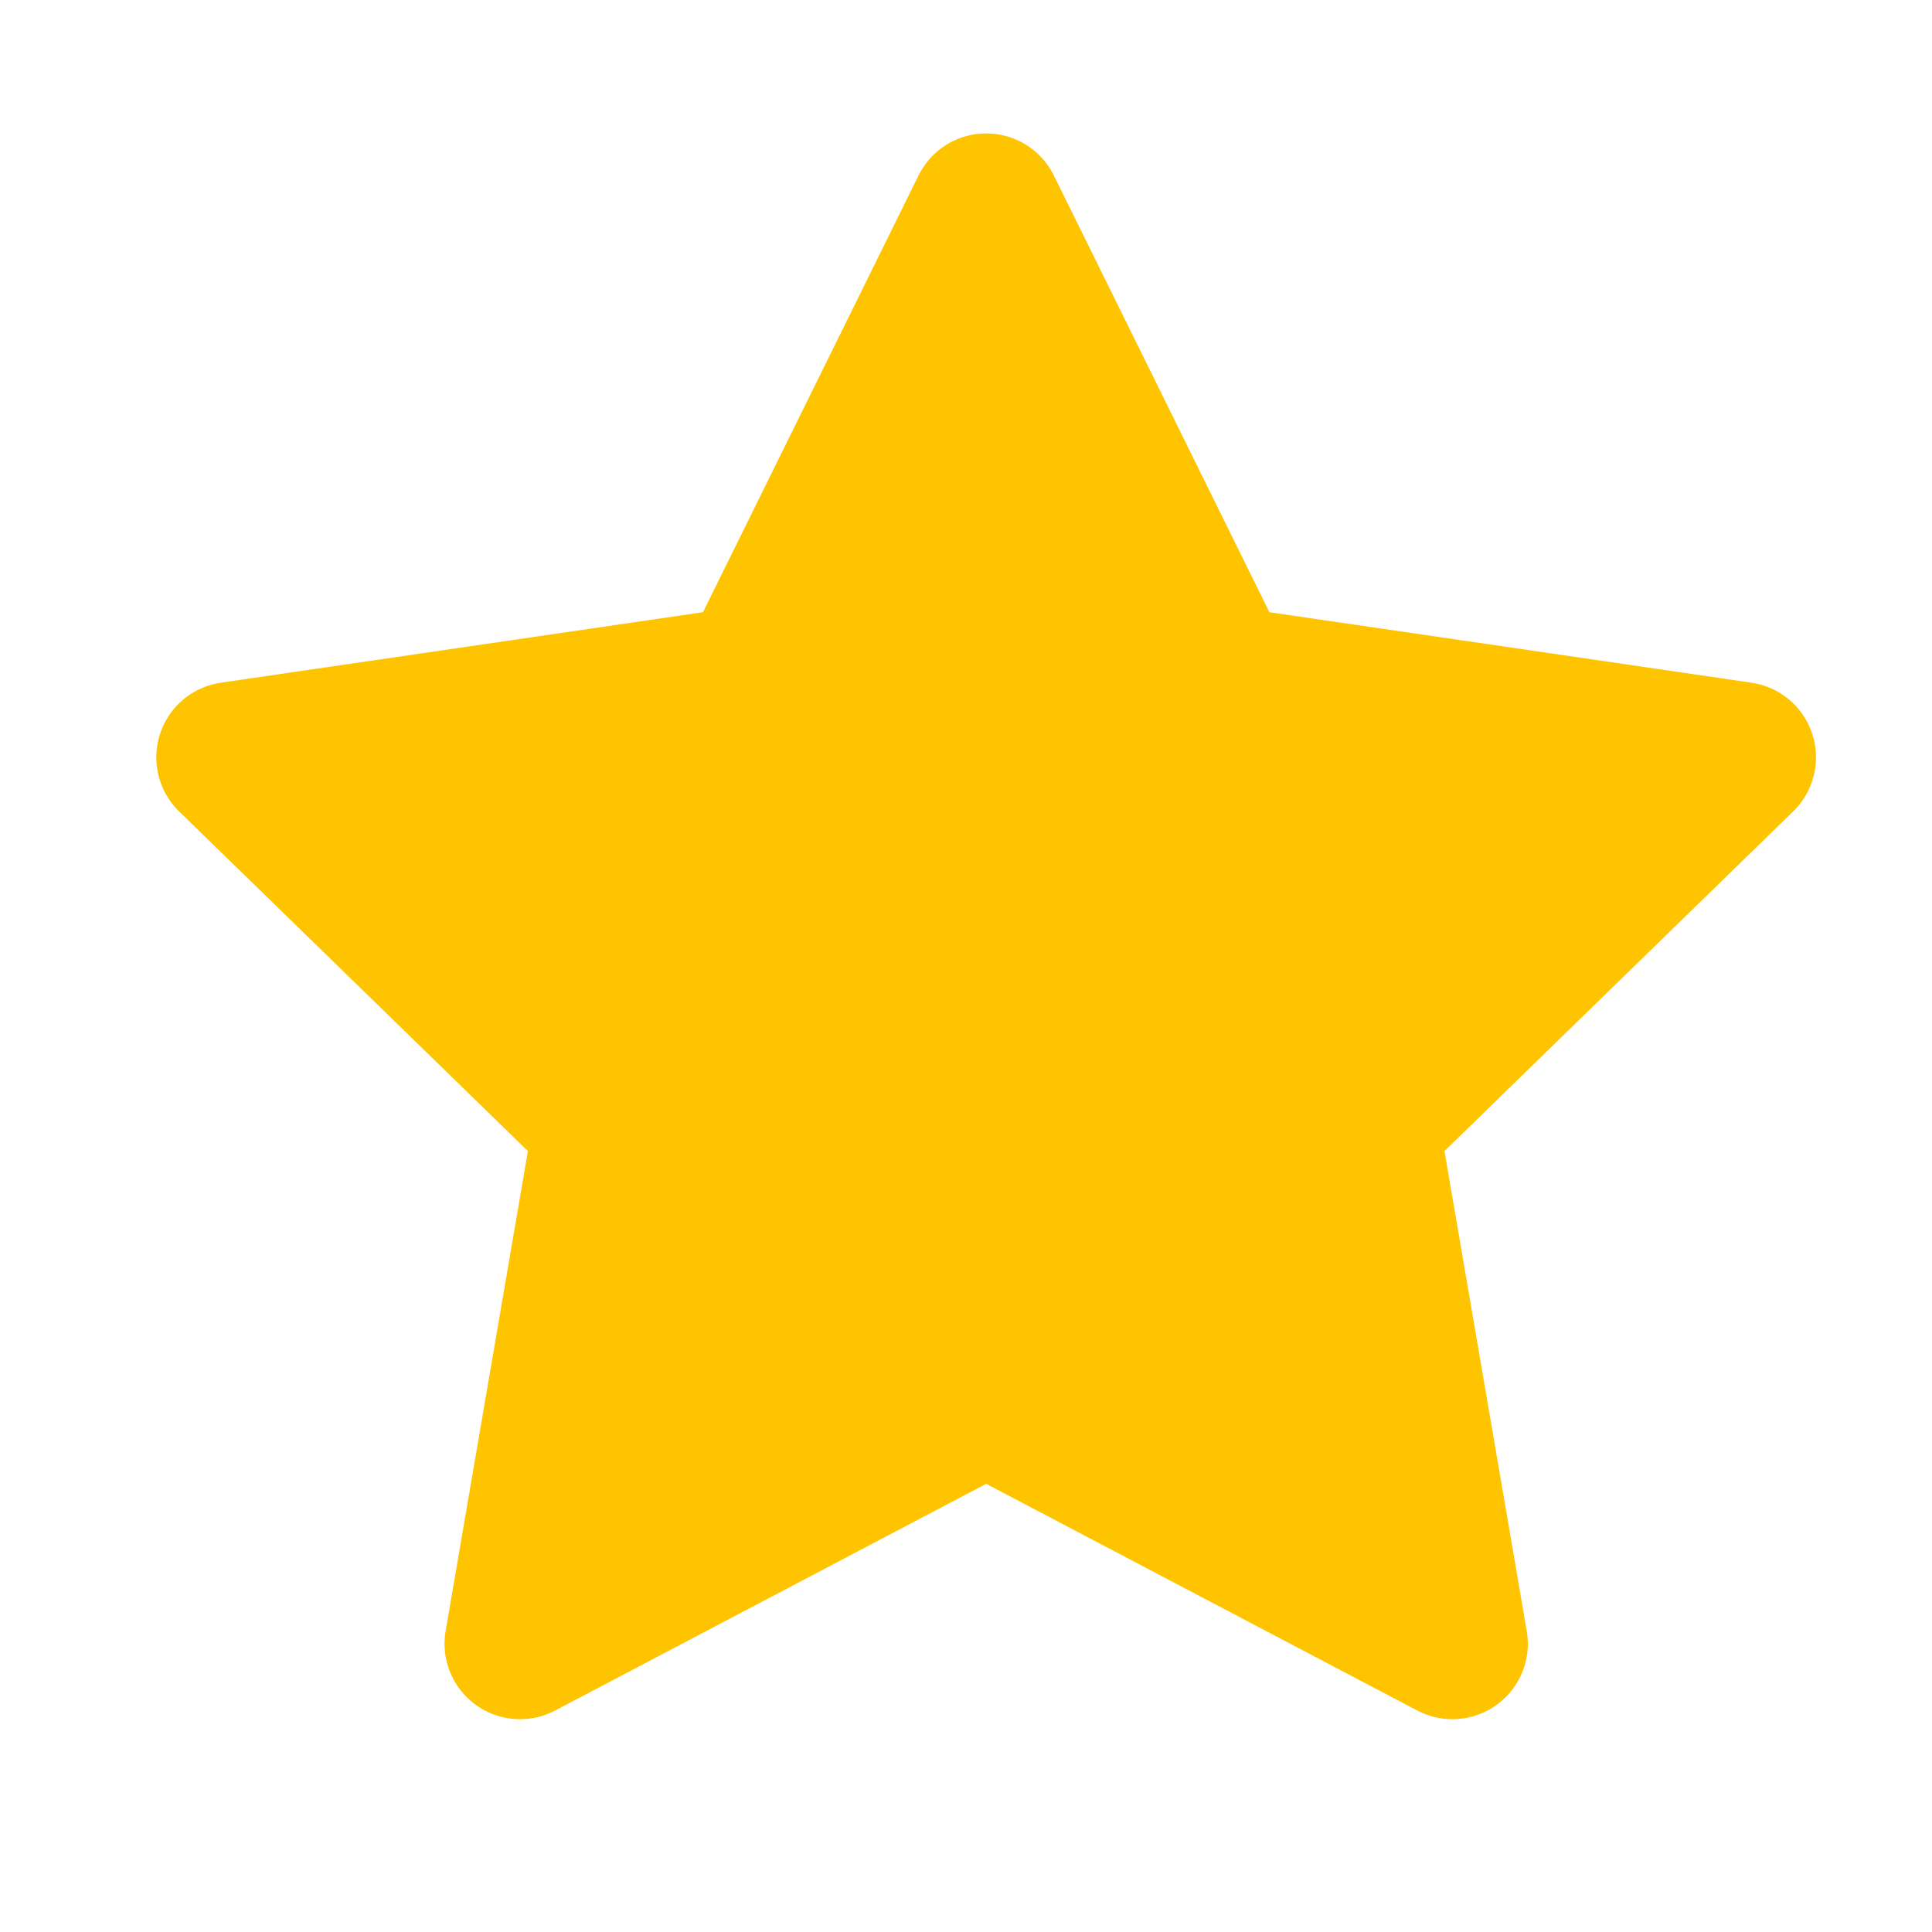 <svg width="20" height="20" viewBox="0 0 20 20" fill="none" xmlns="http://www.w3.org/2000/svg">
<path d="M10.209 2.162L12.622 7.051L18.018 7.84L14.114 11.643L15.035 17.016L10.209 14.478L5.383 17.016L6.304 11.643L2.399 7.84L7.796 7.051L10.209 2.162Z" fill="#FFC400" stroke="#FFC400" stroke-width="1.562" stroke-linecap="round" stroke-linejoin="round"/>
</svg>
